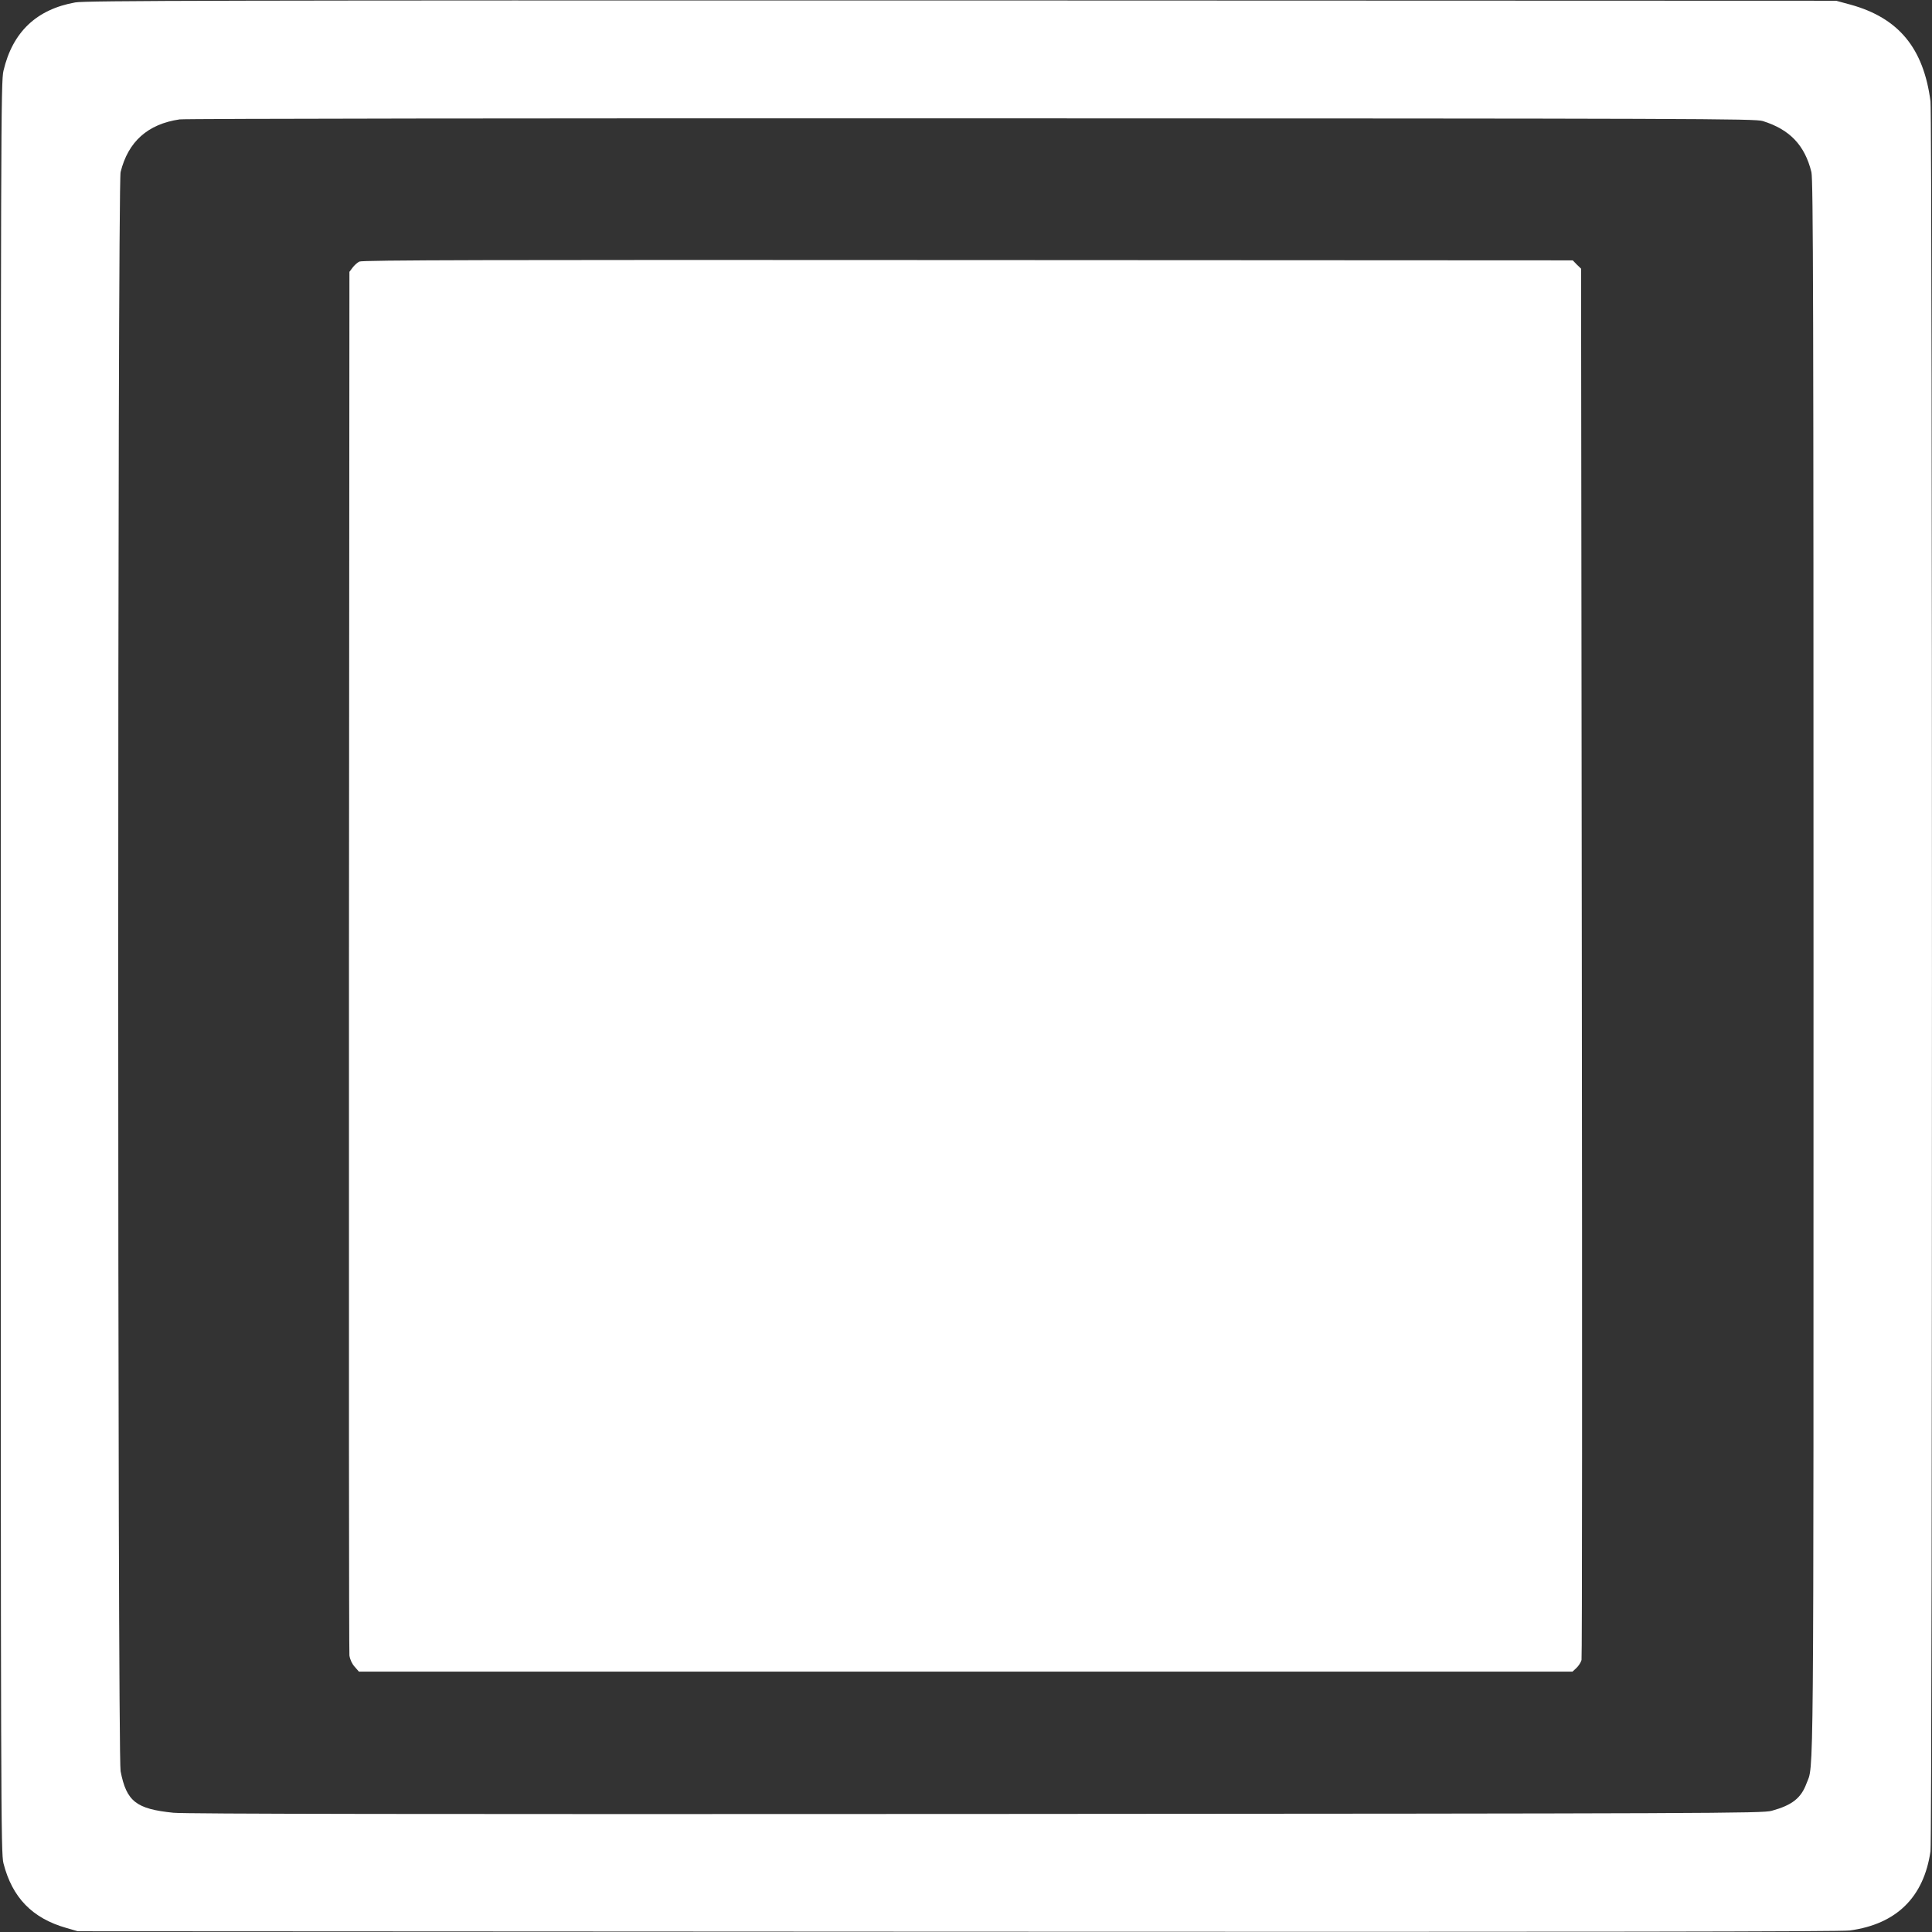 <?xml version="1.0" standalone="no"?>
<!DOCTYPE svg PUBLIC "-//W3C//DTD SVG 20010904//EN"
 "http://www.w3.org/TR/2001/REC-SVG-20010904/DTD/svg10.dtd">
<svg version="1.0" xmlns="http://www.w3.org/2000/svg"
 width="1280pt" height="1280pt" viewBox="0 0 1280 1280"
 preserveAspectRatio="xMidYMid meet">
<rect x="0" y="0" width="1280" height="1280" fill="#333333" stroke="none"/>
<g transform="translate(0,1280) scale(0.1,-0.1)"
fill="#ffffff" stroke="none">
<path d="M499 12784 c-258 -46 -416 -197 -476 -453 -17 -72 -18 -346 -18
-5941 0 -5600 1 -5868 18 -5935 58 -227 191 -364 416 -428 l76 -22 5830 -3
c4167 -2 5853 0 5910 8 310 42 491 221 535 525 13 94 13 11491 0 11594 -46
352 -211 552 -529 640 l-96 26 -5795 2 c-4902 1 -5807 -1 -5871 -13z m11180
-786 c179 -56 278 -160 322 -338 12 -46 14 -893 14 -5275 0 -5573 3 -5270 -47
-5402 -36 -97 -96 -143 -230 -180 -59 -17 -377 -18 -5273 -21 -3653 -2 -5242
0 -5316 8 -247 25 -311 75 -350 275 -21 105 -21 10513 0 10595 50 202 180 318
391 349 30 5 2390 8 5245 7 4830 -1 5194 -2 5244 -18z"/>
<path d="M2381 11067 c-13 -6 -34 -25 -45 -40 l-21 -28 -3 -4562 c-1 -2509 0
-4581 3 -4605 4 -27 17 -55 35 -75 l28 -32 4020 0 4020 0 26 24 c15 14 30 38
34 53 4 15 5 2096 2 4623 l-5 4595 -28 27 -27 28 -4008 2 c-3168 2 -4012 0
-4031 -10z"/>
</g>
</svg>
